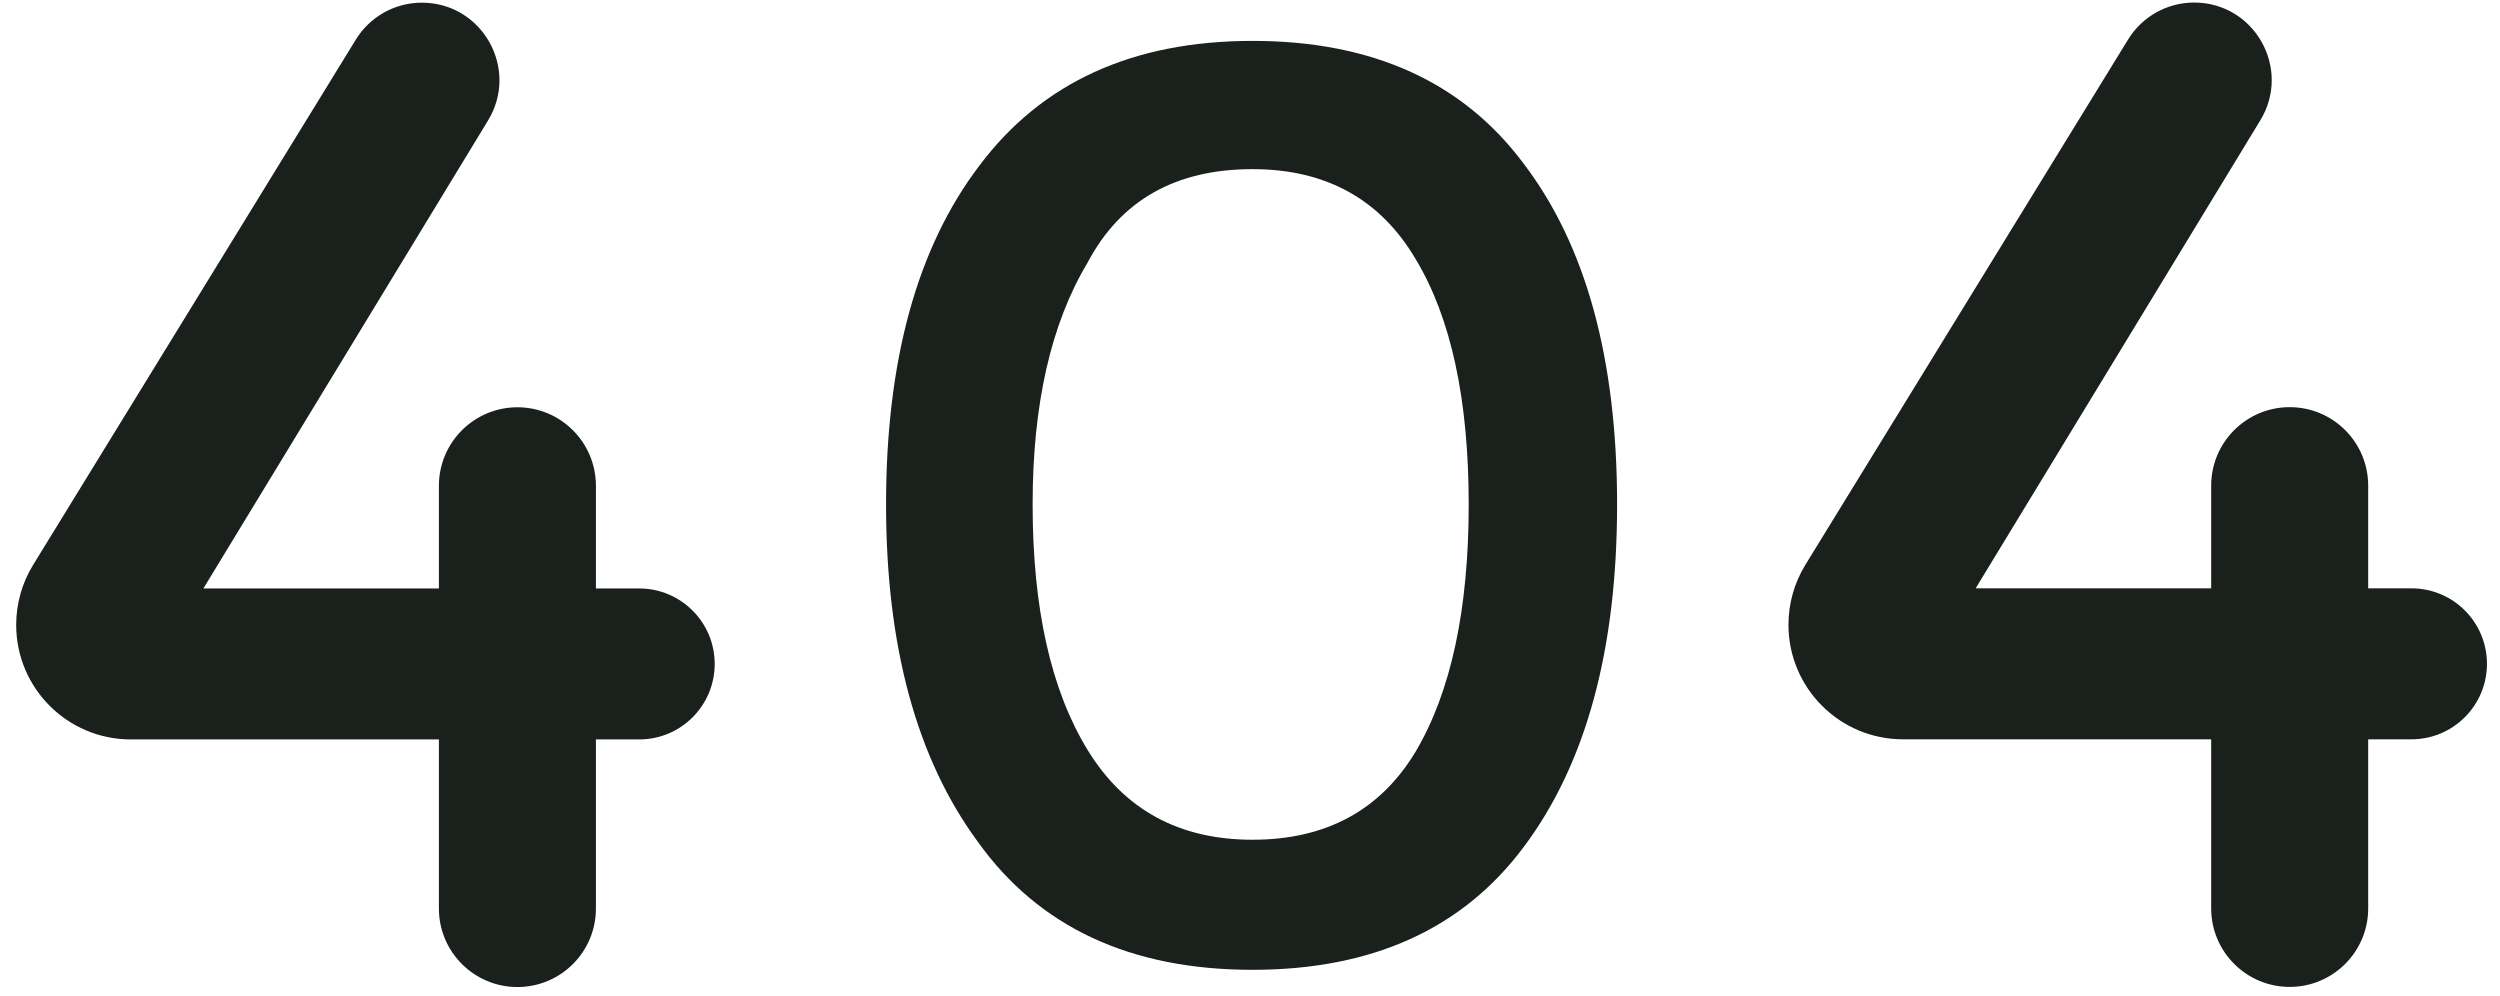 <svg width="123" height="49" viewBox="0 0 123 49" fill="none" xmlns="http://www.w3.org/2000/svg">
<path d="M21.594 28.952V23.901C21.594 21.768 23.324 20.038 25.457 20.038C27.59 20.038 29.319 21.768 29.319 23.901V28.952H31.449C33.5 28.952 35.163 30.615 35.163 32.666C35.163 34.717 33.5 36.38 31.449 36.38H29.319V44.7C29.319 46.833 27.59 48.562 25.457 48.562C23.324 48.562 21.594 46.833 21.594 44.7V36.38H6.433C3.32 36.38 0.796 33.856 0.796 30.743C0.796 29.702 1.085 28.68 1.63 27.793L17.507 1.948C18.201 0.819 19.43 0.131 20.755 0.131C23.729 0.131 25.558 3.385 24.013 5.925L10.007 28.952H21.594Z" fill="#1A201B"/>
<path d="M108.79 28.946V23.895C108.79 21.761 110.519 20.032 112.653 20.032C114.786 20.032 116.515 21.761 116.515 23.895V28.946H118.644C120.696 28.946 122.358 30.608 122.358 32.66C122.358 34.711 120.696 36.374 118.644 36.374H116.515V44.693C116.515 46.826 114.786 48.556 112.653 48.556C110.519 48.556 108.79 46.826 108.79 44.693V36.374H93.628C90.515 36.374 87.992 33.85 87.992 30.737C87.992 29.695 88.28 28.674 88.826 27.786L104.703 1.942C105.396 0.813 106.626 0.125 107.951 0.125C110.925 0.125 112.754 3.378 111.208 5.919L97.202 28.946H108.79Z" fill="#1A201B"/>
<path d="M50.805 24.818C50.805 29.927 51.707 33.953 53.51 36.898C55.312 39.842 58.017 41.315 61.623 41.315C65.228 41.315 67.903 39.872 69.645 36.988C71.388 34.043 72.26 29.987 72.26 24.818C72.26 19.65 71.388 15.623 69.645 12.739C67.903 9.794 65.228 8.322 61.623 8.322C57.837 8.322 55.132 9.854 53.51 12.919C51.707 15.924 50.805 19.89 50.805 24.818ZM43.594 24.818C43.594 17.727 45.126 12.168 48.191 8.142C51.256 4.055 55.733 2.012 61.623 2.012C67.512 2.012 71.959 4.025 74.964 8.051C78.029 12.078 79.561 17.667 79.561 24.818C79.561 31.97 78.029 37.589 74.964 41.675C71.959 45.702 67.512 47.715 61.623 47.715C55.613 47.715 51.106 45.612 48.101 41.405C45.096 37.318 43.594 31.79 43.594 24.818Z" fill="#1A201B"/>
</svg>
